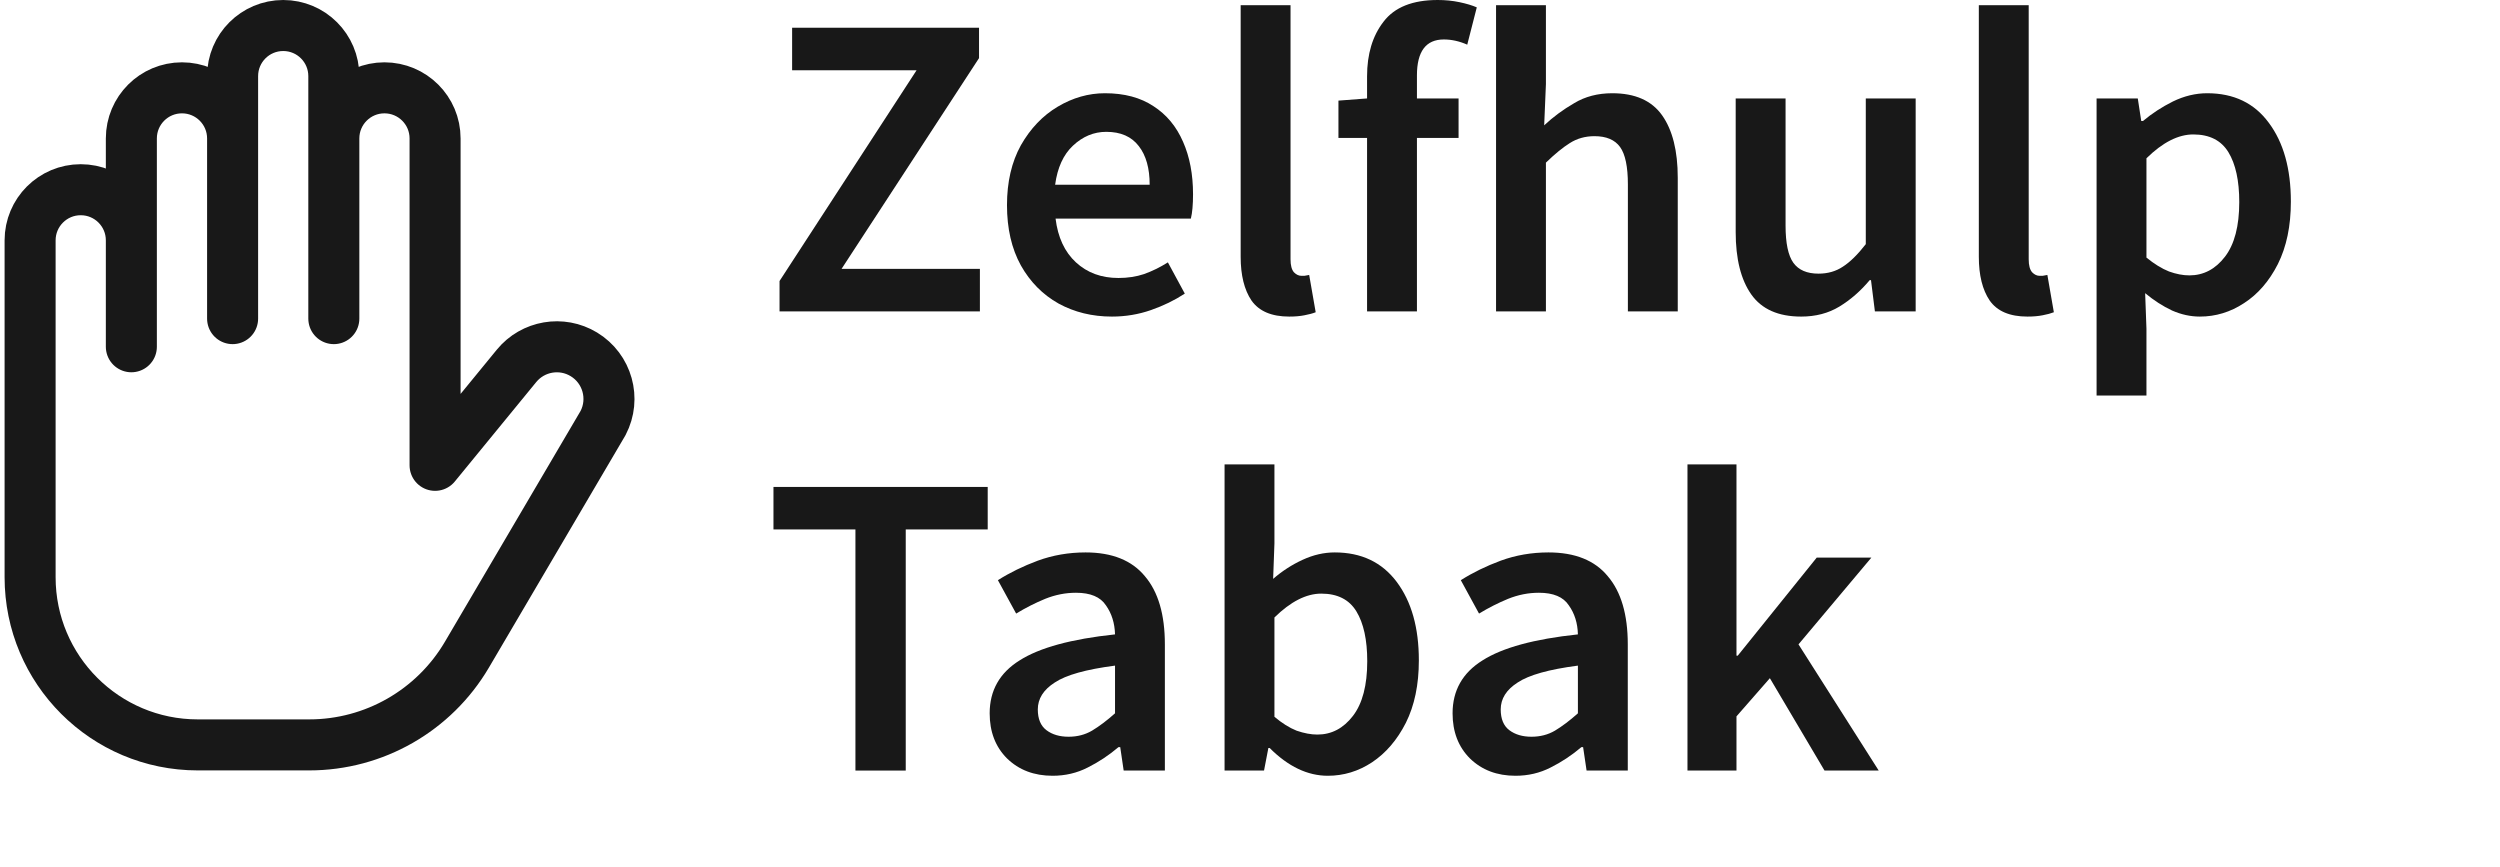 <svg width="98" height="34" viewBox="0 0 98 34" fill="none" xmlns="http://www.w3.org/2000/svg">
<path d="M3.165 7.437C4.261 7.437 5.149 8.325 5.149 9.421V13.593V5.427C5.149 4.331 6.037 3.443 7.133 3.443C8.229 3.443 9.118 4.331 9.118 5.427V12.49V2.984C9.118 1.888 10.006 1 11.102 1C12.198 1 13.086 1.888 13.086 2.984V12.49V5.427C13.086 4.331 13.975 3.443 15.07 3.443C16.166 3.443 17.055 4.331 17.055 5.427V18.241L20.247 14.343C20.891 13.556 22.017 13.363 22.887 13.89C23.809 14.448 24.139 15.627 23.64 16.583L18.303 25.663C17.015 27.854 14.663 29.2 12.121 29.2H7.752C4.122 29.2 1.18 26.257 1.18 22.627V18.241V9.422C1.18 8.326 2.068 7.437 3.164 7.437L3.165 7.437Z" stroke="#181818" stroke-width="2" stroke-linecap="round" stroke-linejoin="round"/>
<path d="M30.558 12.206V11.016L35.93 2.754H31.051V1.088H38.378V2.278L32.989 10.54H38.412V12.206H30.558Z" fill="#181818"/>
<path d="M43.588 12.41C42.817 12.41 42.12 12.24 41.497 11.9C40.873 11.549 40.38 11.05 40.018 10.404C39.655 9.747 39.474 8.959 39.474 8.041C39.474 7.134 39.655 6.352 40.018 5.695C40.392 5.038 40.873 4.533 41.463 4.182C42.052 3.831 42.67 3.655 43.316 3.655C44.075 3.655 44.71 3.825 45.22 4.165C45.73 4.494 46.115 4.958 46.376 5.559C46.636 6.148 46.767 6.834 46.767 7.616C46.767 8.024 46.738 8.341 46.682 8.568H41.378C41.468 9.305 41.735 9.877 42.177 10.285C42.619 10.693 43.174 10.897 43.843 10.897C44.205 10.897 44.54 10.846 44.846 10.744C45.163 10.631 45.475 10.478 45.781 10.285L46.444 11.509C46.047 11.77 45.605 11.985 45.118 12.155C44.63 12.325 44.12 12.41 43.588 12.41ZM41.361 7.242H45.067C45.067 6.596 44.925 6.092 44.642 5.729C44.358 5.355 43.933 5.168 43.367 5.168C42.879 5.168 42.443 5.349 42.058 5.712C41.684 6.063 41.451 6.573 41.361 7.242Z" fill="#181818"/>
<path d="M50.538 12.41C49.847 12.41 49.354 12.2 49.059 11.781C48.776 11.362 48.634 10.789 48.634 10.064V0.204H50.589V10.166C50.589 10.404 50.634 10.574 50.725 10.676C50.816 10.767 50.912 10.812 51.014 10.812C51.059 10.812 51.099 10.812 51.133 10.812C51.178 10.801 51.241 10.789 51.32 10.778L51.575 12.24C51.462 12.285 51.314 12.325 51.133 12.359C50.963 12.393 50.765 12.41 50.538 12.41Z" fill="#181818"/>
<path d="M53.589 12.206V5.406H52.467V3.944L53.589 3.859V2.992C53.589 2.119 53.804 1.405 54.235 0.85C54.666 0.283 55.374 0 56.36 0C56.655 0 56.938 0.028 57.21 0.085C57.482 0.142 57.709 0.21 57.89 0.289L57.516 1.751C57.21 1.615 56.904 1.547 56.598 1.547C55.895 1.547 55.544 2.017 55.544 2.958V3.859H57.176V5.406H55.544V12.206H53.589Z" fill="#181818"/>
<path d="M58.645 12.206V0.204H60.6V3.298L60.532 4.913C60.883 4.584 61.274 4.295 61.705 4.046C62.135 3.785 62.634 3.655 63.201 3.655C64.096 3.655 64.748 3.944 65.156 4.522C65.564 5.1 65.768 5.916 65.768 6.97V12.206H63.813V7.225C63.813 6.534 63.711 6.046 63.507 5.763C63.303 5.48 62.968 5.338 62.504 5.338C62.141 5.338 61.818 5.429 61.535 5.61C61.263 5.78 60.951 6.035 60.6 6.375V12.206H58.645Z" fill="#181818"/>
<path d="M70.606 12.41C69.711 12.41 69.059 12.121 68.651 11.543C68.243 10.965 68.039 10.149 68.039 9.095V3.859H69.994V8.84C69.994 9.531 70.096 10.019 70.3 10.302C70.504 10.585 70.833 10.727 71.286 10.727C71.649 10.727 71.966 10.636 72.238 10.455C72.522 10.274 72.822 9.979 73.139 9.571V3.859H75.094V12.206H73.496L73.343 10.982H73.292C72.93 11.413 72.533 11.758 72.102 12.019C71.671 12.28 71.173 12.41 70.606 12.41Z" fill="#181818"/>
<path d="M79.475 12.41C78.783 12.41 78.29 12.2 77.996 11.781C77.712 11.362 77.57 10.789 77.57 10.064V0.204H79.525V10.166C79.525 10.404 79.571 10.574 79.662 10.676C79.752 10.767 79.849 10.812 79.951 10.812C79.996 10.812 80.035 10.812 80.07 10.812C80.115 10.801 80.177 10.789 80.257 10.778L80.511 12.24C80.398 12.285 80.251 12.325 80.07 12.359C79.9 12.393 79.701 12.41 79.475 12.41Z" fill="#181818"/>
<path d="M82.186 15.504V3.859H83.801L83.937 4.743H84.005C84.356 4.448 84.747 4.193 85.178 3.978C85.62 3.763 86.067 3.655 86.521 3.655C87.563 3.655 88.368 4.04 88.935 4.811C89.513 5.582 89.802 6.613 89.802 7.905C89.802 8.857 89.632 9.673 89.292 10.353C88.952 11.022 88.51 11.532 87.966 11.883C87.433 12.234 86.855 12.41 86.232 12.41C85.869 12.41 85.506 12.331 85.144 12.172C84.781 12.002 84.43 11.775 84.09 11.492L84.141 12.886V15.504H82.186ZM85.824 10.795C86.379 10.795 86.844 10.551 87.218 10.064C87.592 9.577 87.779 8.863 87.779 7.922C87.779 7.083 87.637 6.432 87.354 5.967C87.07 5.502 86.611 5.27 85.977 5.27C85.387 5.27 84.775 5.582 84.141 6.205V10.098C84.447 10.347 84.741 10.529 85.025 10.642C85.308 10.744 85.574 10.795 85.824 10.795Z" fill="#181818"/>
<path d="M33.533 30.206V20.754H30.32V19.088H38.718V20.754H35.505V30.206H33.533Z" fill="#181818"/>
<path d="M41.261 30.41C40.535 30.41 39.94 30.183 39.475 29.73C39.022 29.277 38.795 28.687 38.795 27.962C38.795 27.067 39.187 26.375 39.968 25.888C40.751 25.389 41.997 25.049 43.709 24.868C43.697 24.426 43.578 24.046 43.352 23.729C43.136 23.4 42.745 23.236 42.178 23.236C41.77 23.236 41.368 23.315 40.971 23.474C40.586 23.633 40.206 23.825 39.833 24.052L39.118 22.743C39.583 22.448 40.105 22.193 40.682 21.978C41.272 21.763 41.895 21.655 42.553 21.655C43.595 21.655 44.371 21.967 44.882 22.59C45.403 23.202 45.663 24.092 45.663 25.259V30.206H44.048L43.913 29.288H43.844C43.471 29.605 43.068 29.872 42.638 30.087C42.218 30.302 41.759 30.41 41.261 30.41ZM41.889 28.88C42.23 28.88 42.535 28.801 42.807 28.642C43.091 28.472 43.391 28.245 43.709 27.962V26.092C42.575 26.239 41.788 26.46 41.346 26.755C40.904 27.038 40.682 27.39 40.682 27.809C40.682 28.183 40.796 28.455 41.023 28.625C41.249 28.795 41.538 28.88 41.889 28.88Z" fill="#181818"/>
<path d="M52.049 30.41C51.256 30.41 50.496 30.047 49.771 29.322H49.72L49.55 30.206H48.003V18.204H49.958V21.298L49.907 22.692C50.258 22.386 50.644 22.137 51.063 21.944C51.482 21.751 51.902 21.655 52.321 21.655C53.364 21.655 54.174 22.04 54.752 22.811C55.33 23.582 55.619 24.607 55.619 25.888C55.619 26.84 55.449 27.656 55.109 28.336C54.769 29.005 54.327 29.52 53.783 29.883C53.25 30.234 52.672 30.41 52.049 30.41ZM51.641 28.795C52.196 28.795 52.661 28.551 53.035 28.064C53.409 27.577 53.596 26.863 53.596 25.922C53.596 25.083 53.454 24.432 53.171 23.967C52.888 23.502 52.429 23.27 51.794 23.27C51.205 23.27 50.593 23.582 49.958 24.205V28.098C50.253 28.347 50.542 28.529 50.825 28.642C51.12 28.744 51.392 28.795 51.641 28.795Z" fill="#181818"/>
<path d="M59.406 30.41C58.681 30.41 58.086 30.183 57.621 29.73C57.168 29.277 56.941 28.687 56.941 27.962C56.941 27.067 57.332 26.375 58.114 25.888C58.896 25.389 60.143 25.049 61.854 24.868C61.843 24.426 61.724 24.046 61.497 23.729C61.282 23.4 60.891 23.236 60.324 23.236C59.916 23.236 59.514 23.315 59.117 23.474C58.732 23.633 58.352 23.825 57.978 24.052L57.264 22.743C57.729 22.448 58.25 22.193 58.828 21.978C59.417 21.763 60.041 21.655 60.698 21.655C61.741 21.655 62.517 21.967 63.027 22.59C63.548 23.202 63.809 24.092 63.809 25.259V30.206H62.194L62.058 29.288H61.99C61.616 29.605 61.214 29.872 60.783 30.087C60.364 30.302 59.905 30.41 59.406 30.41ZM60.035 28.88C60.375 28.88 60.681 28.801 60.953 28.642C61.236 28.472 61.537 28.245 61.854 27.962V26.092C60.721 26.239 59.933 26.46 59.491 26.755C59.049 27.038 58.828 27.39 58.828 27.809C58.828 28.183 58.941 28.455 59.168 28.625C59.395 28.795 59.684 28.88 60.035 28.88Z" fill="#181818"/>
<path d="M66.149 30.206V18.204H68.07V25.701H68.121L71.215 21.859H73.357L70.501 25.259L73.646 30.206H71.521L69.379 26.585L68.07 28.081V30.206H66.149Z" fill="#181818"/>
</svg>
